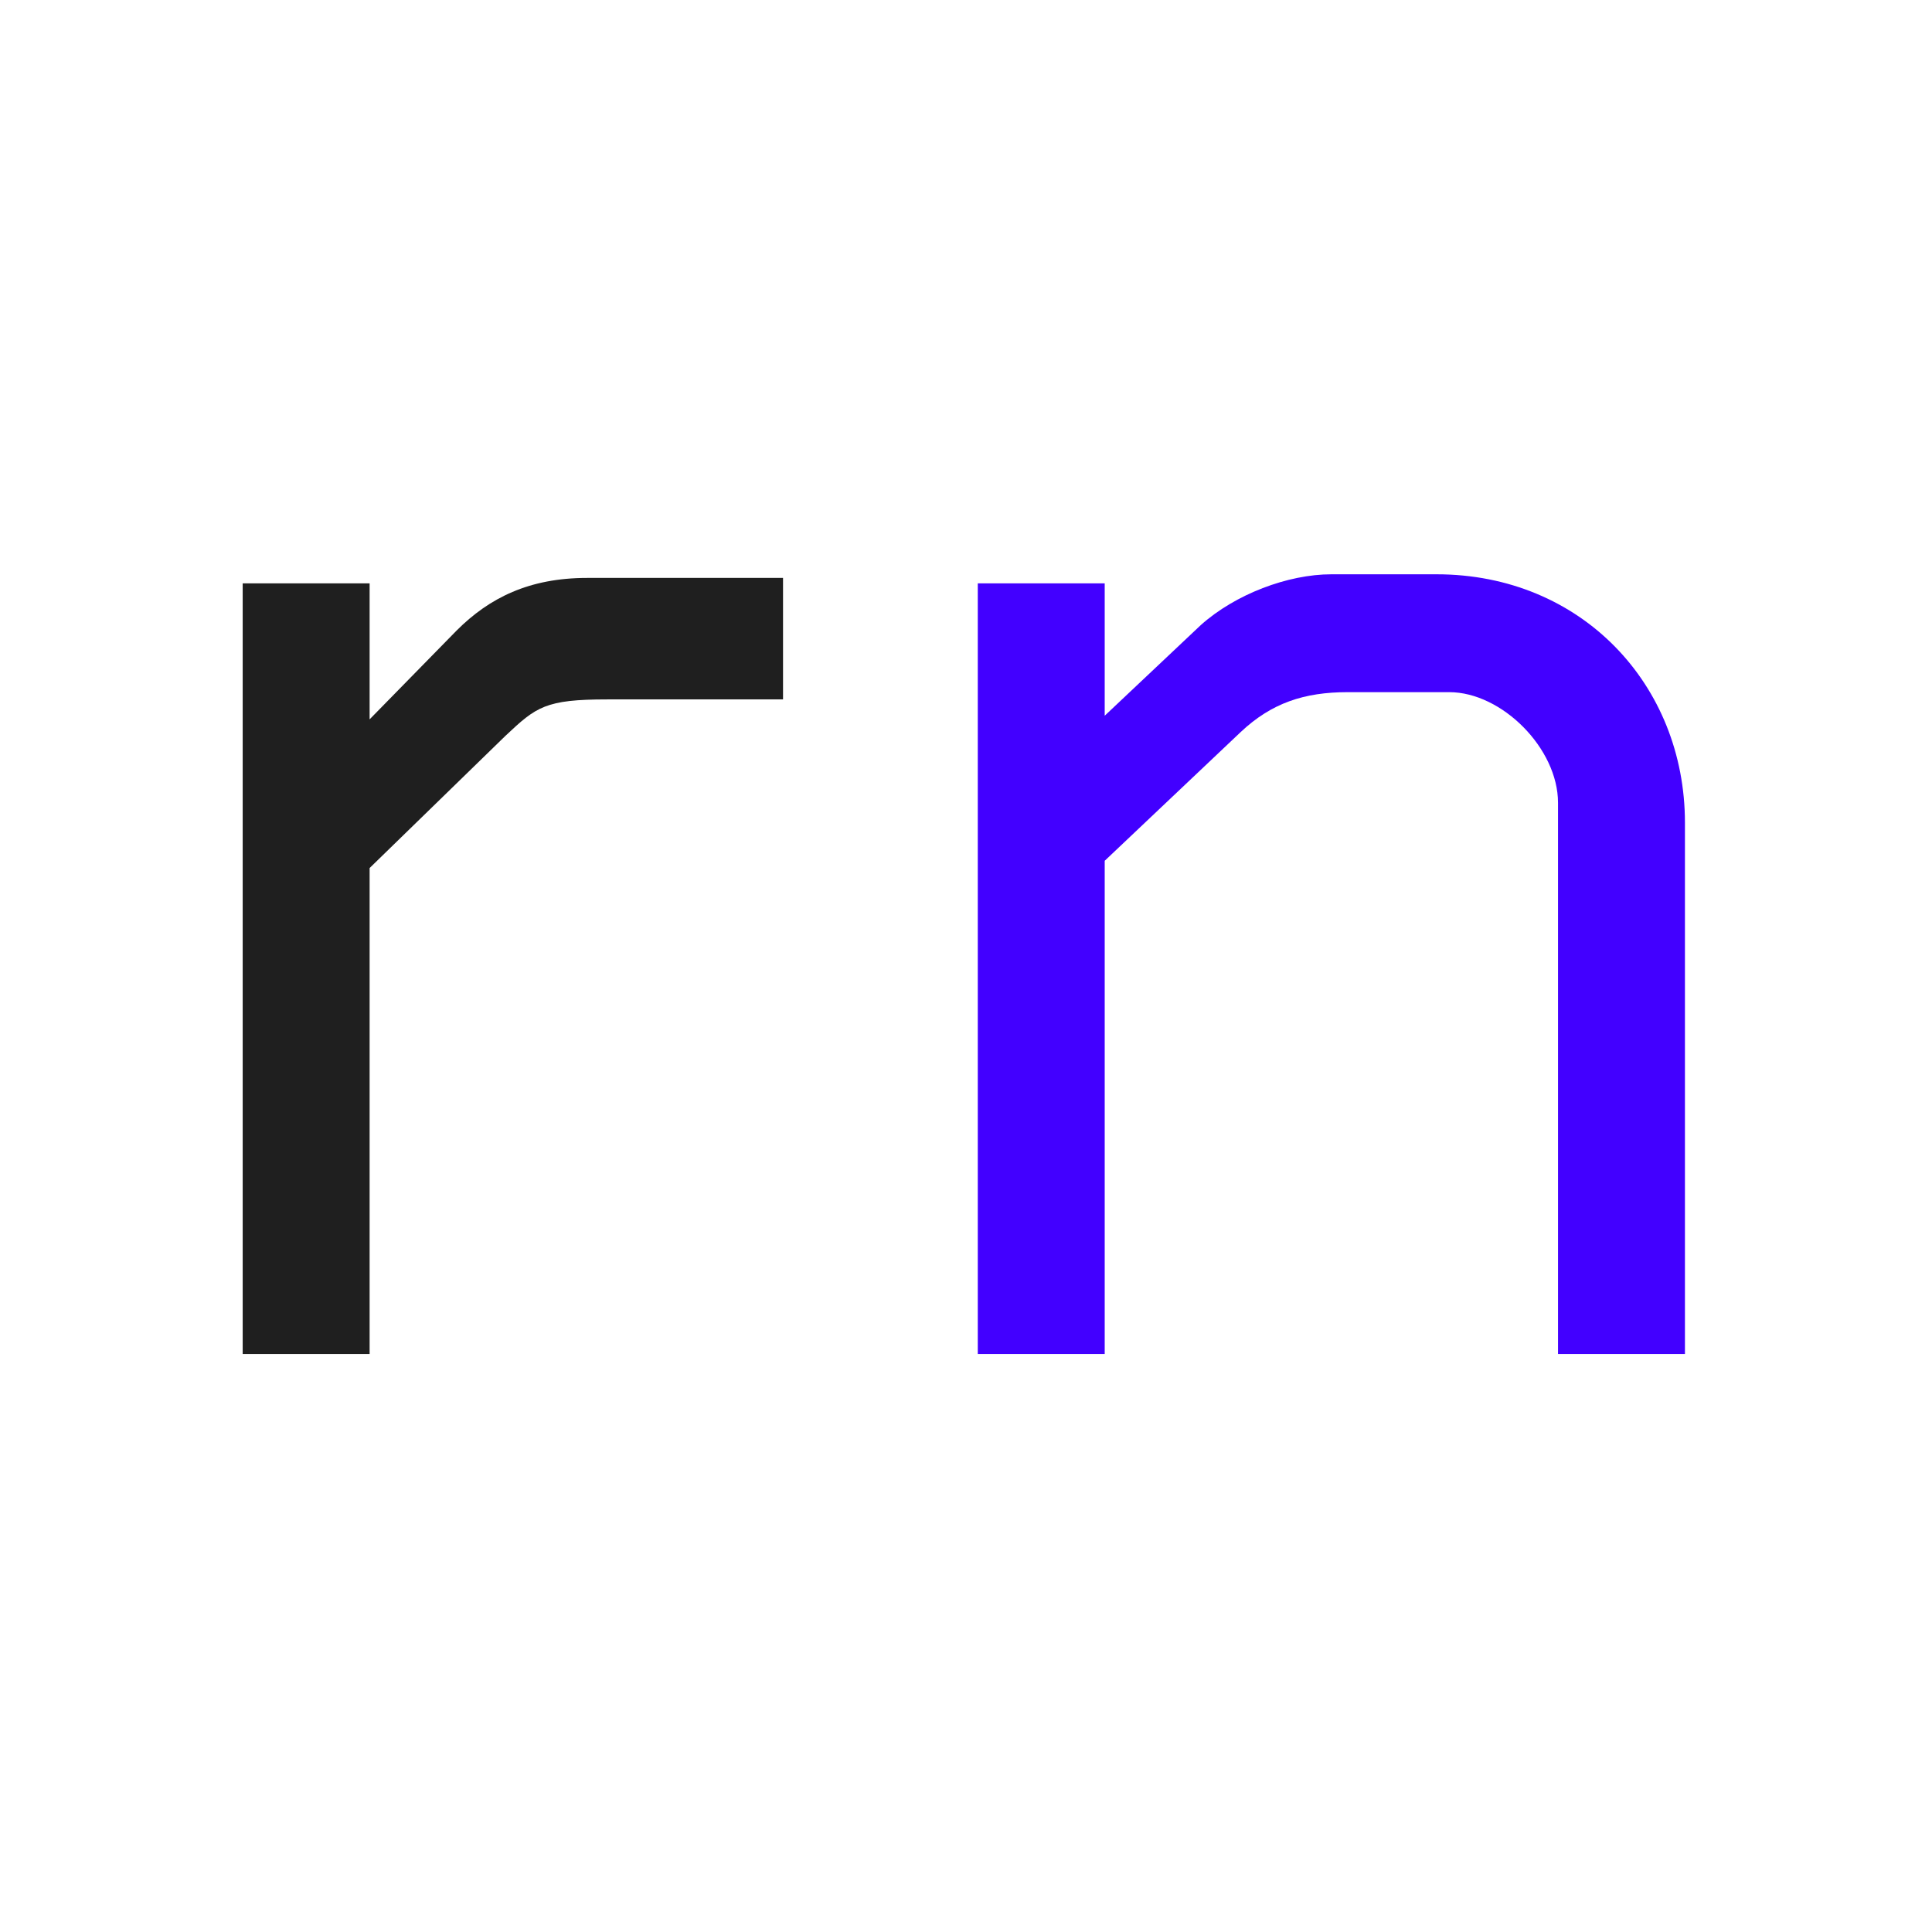 <svg height="244" viewBox="0 0 244 244" width="244" xmlns="http://www.w3.org/2000/svg"><g fill="none" transform="translate(30.65 72.53)"><path d="m68.242.458h-24.732c-7.328 0-12.366 2.519-16.488 6.641l-10.992 11.221v-17.175h-16.03v97.325h16.03v-61.372l17.175-16.717c3.893-3.664 5.038-4.58 12.824-4.58h22.213z" fill="#1f1f1f"/><path d="m182.148 31.373c0-17.404-13.053-31.373-31.373-31.373h-13.282c-5.496 0-12.137 2.519-16.488 6.412l-12.137 11.45v-16.717h-16.03v97.325h16.03v-62.288l17.175-16.259c3.893-3.664 8.015-5.038 13.511-5.038h12.824c6.641 0 13.74 7.099 13.74 13.969v69.616h16.03z" fill="#4200ff"/></g></svg>
